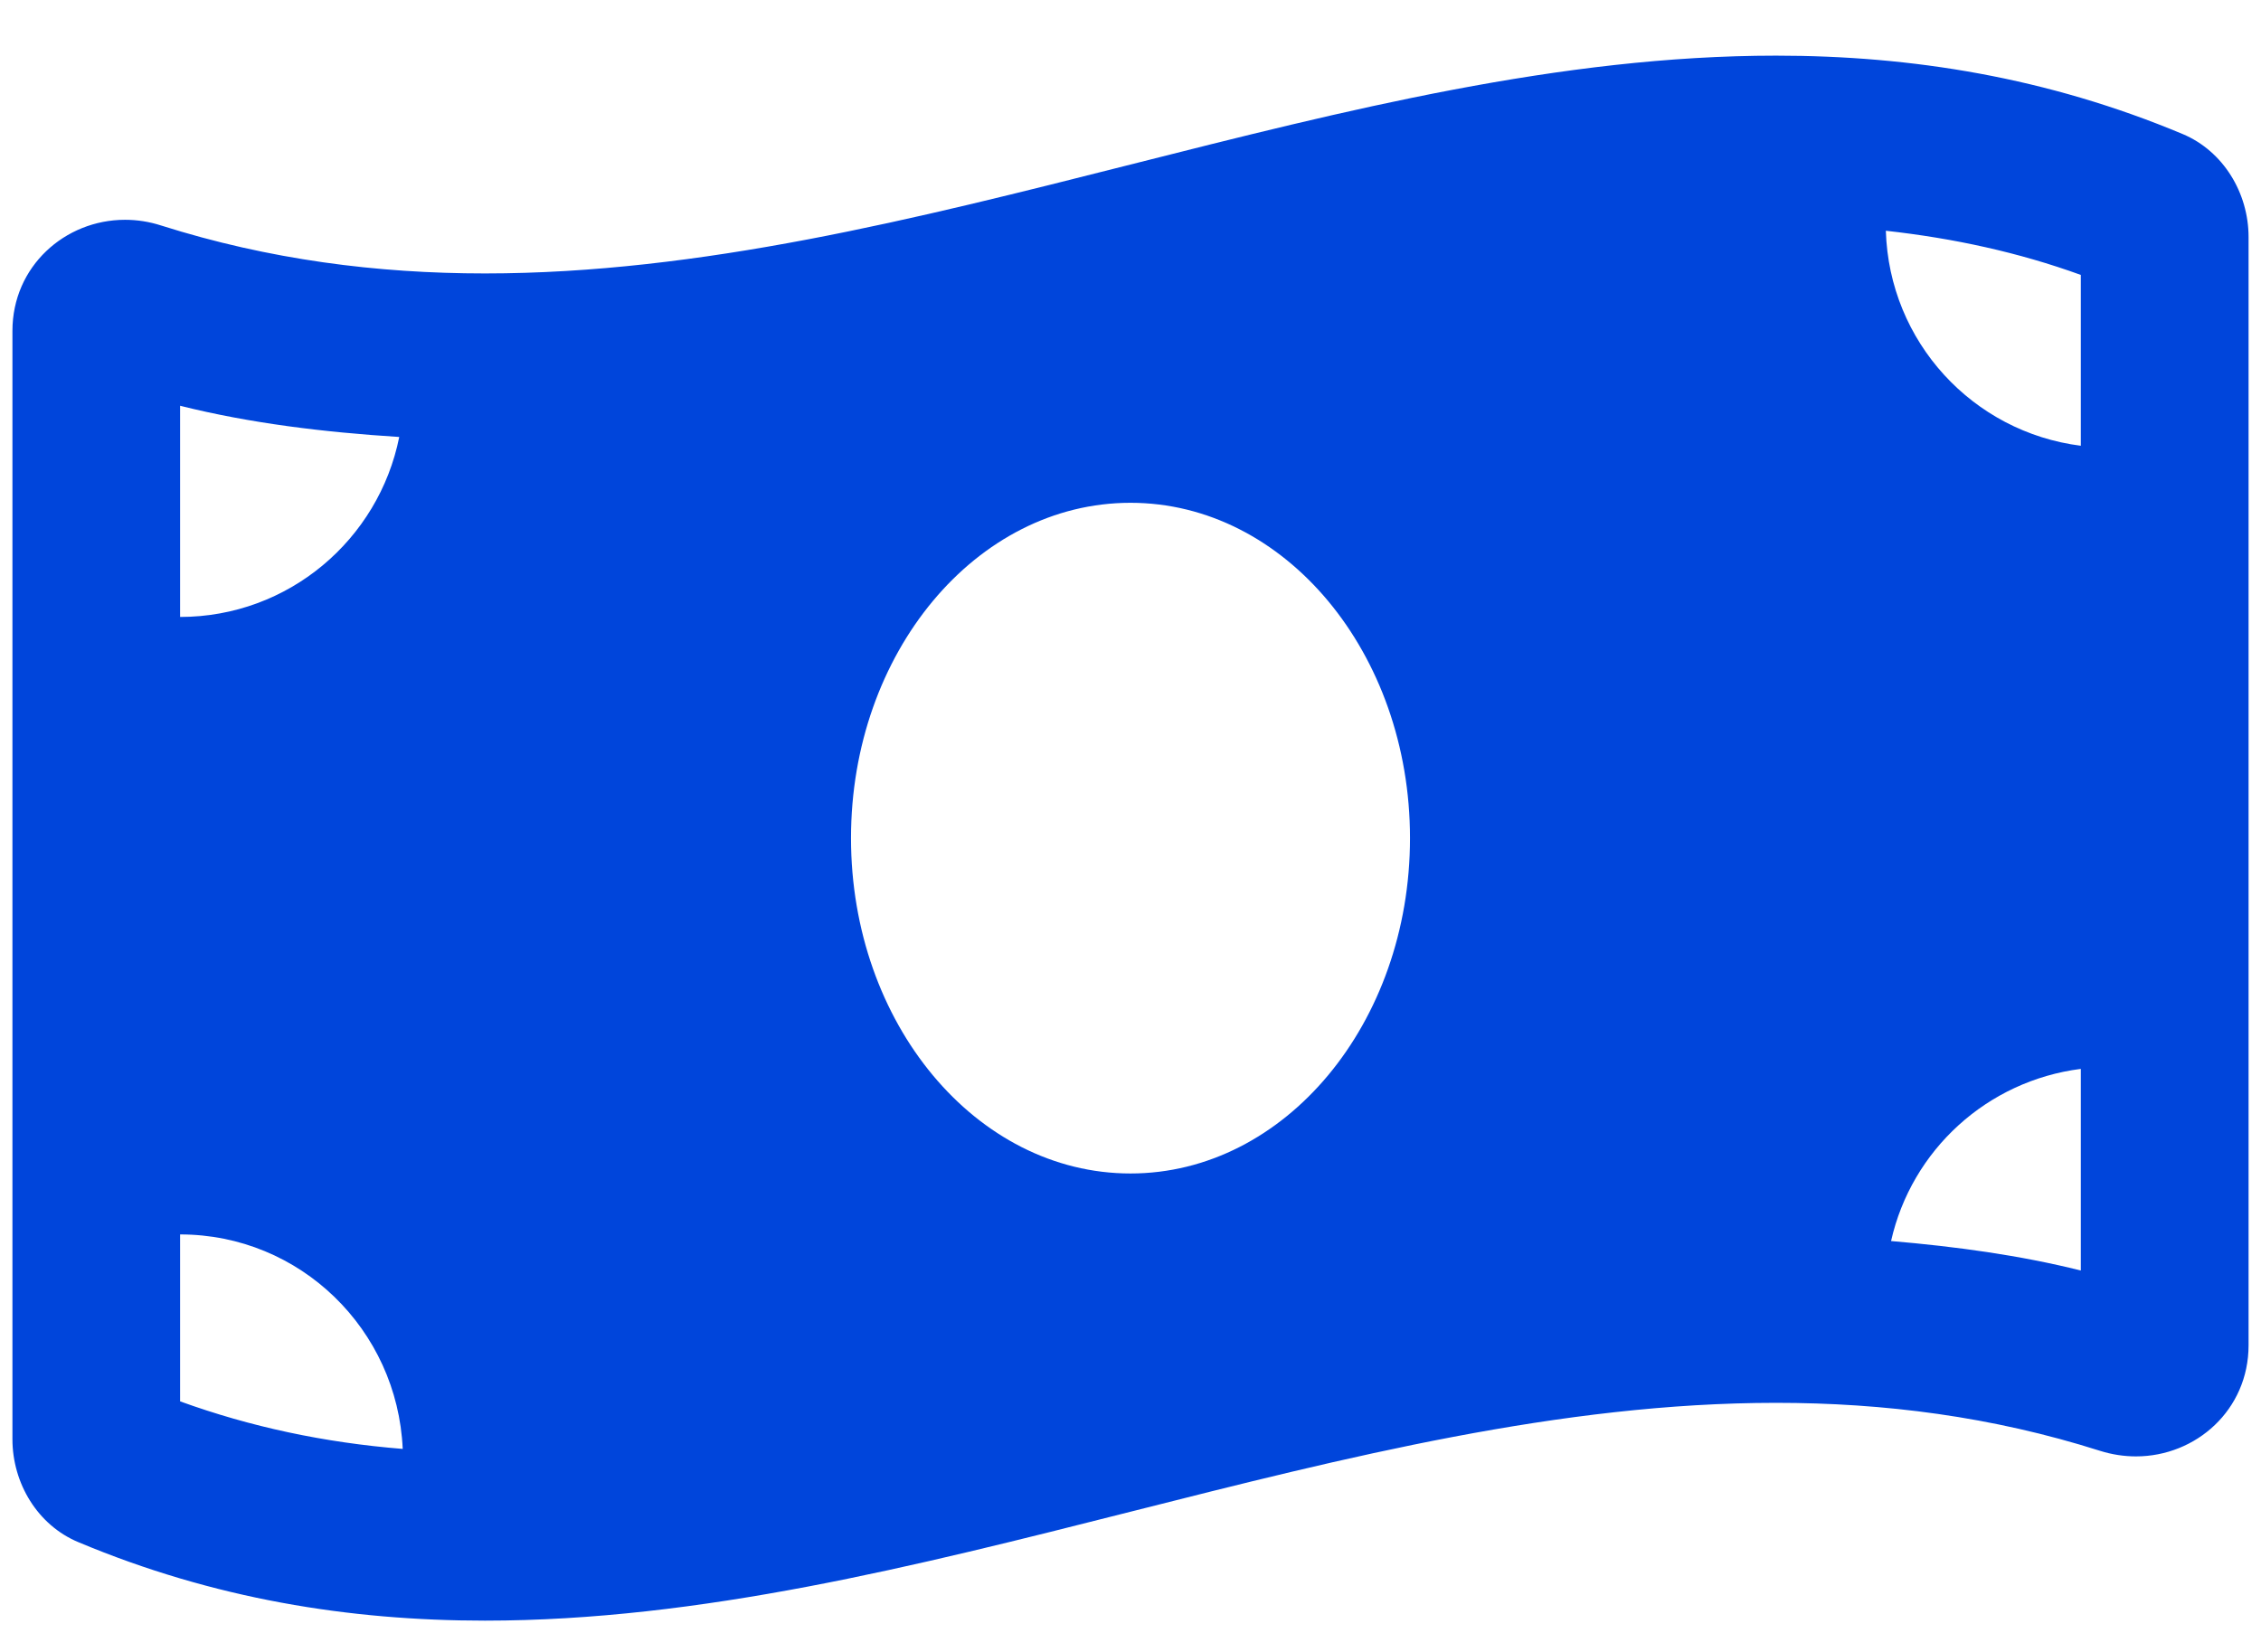 <svg width="26" height="19" viewBox="0 0 26 19" fill="none" xmlns="http://www.w3.org/2000/svg">
<path d="M25.1 1.542C23.541 0.889 21.982 0.64 20.423 0.64C15.474 0.64 10.526 3.145 5.577 3.145C4.336 3.145 3.095 2.987 1.854 2.594C1.715 2.549 1.575 2.528 1.438 2.528C0.747 2.528 0.143 3.064 0.143 3.806V16.553C0.143 17.061 0.433 17.542 0.9 17.737C2.458 18.391 4.018 18.64 5.577 18.64C10.526 18.64 15.474 16.135 20.423 16.135C21.664 16.135 22.905 16.292 24.146 16.686C24.285 16.73 24.425 16.751 24.562 16.751C25.253 16.751 25.857 16.216 25.857 15.473V2.726C25.857 2.219 25.566 1.738 25.1 1.542ZM2.071 4.667C2.88 4.869 3.723 4.971 4.591 5.026C4.355 6.206 3.317 7.096 2.071 7.096V4.667ZM2.071 16.118V14.198C3.452 14.198 4.57 15.293 4.631 16.665C3.726 16.592 2.88 16.411 2.071 16.118ZM13 13.497C11.224 13.497 9.786 11.77 9.786 9.64C9.786 7.51 11.225 5.783 13 5.783C14.775 5.783 16.214 7.51 16.214 9.64C16.214 11.771 14.774 13.497 13 13.497ZM23.928 14.613C23.224 14.437 22.494 14.338 21.746 14.274C21.982 13.226 22.851 12.431 23.928 12.294V14.613ZM23.928 5.127C22.687 4.97 21.724 3.933 21.686 2.654C22.471 2.741 23.216 2.904 23.928 3.162V5.127Z" fill="#0045DB"/>
</svg>
